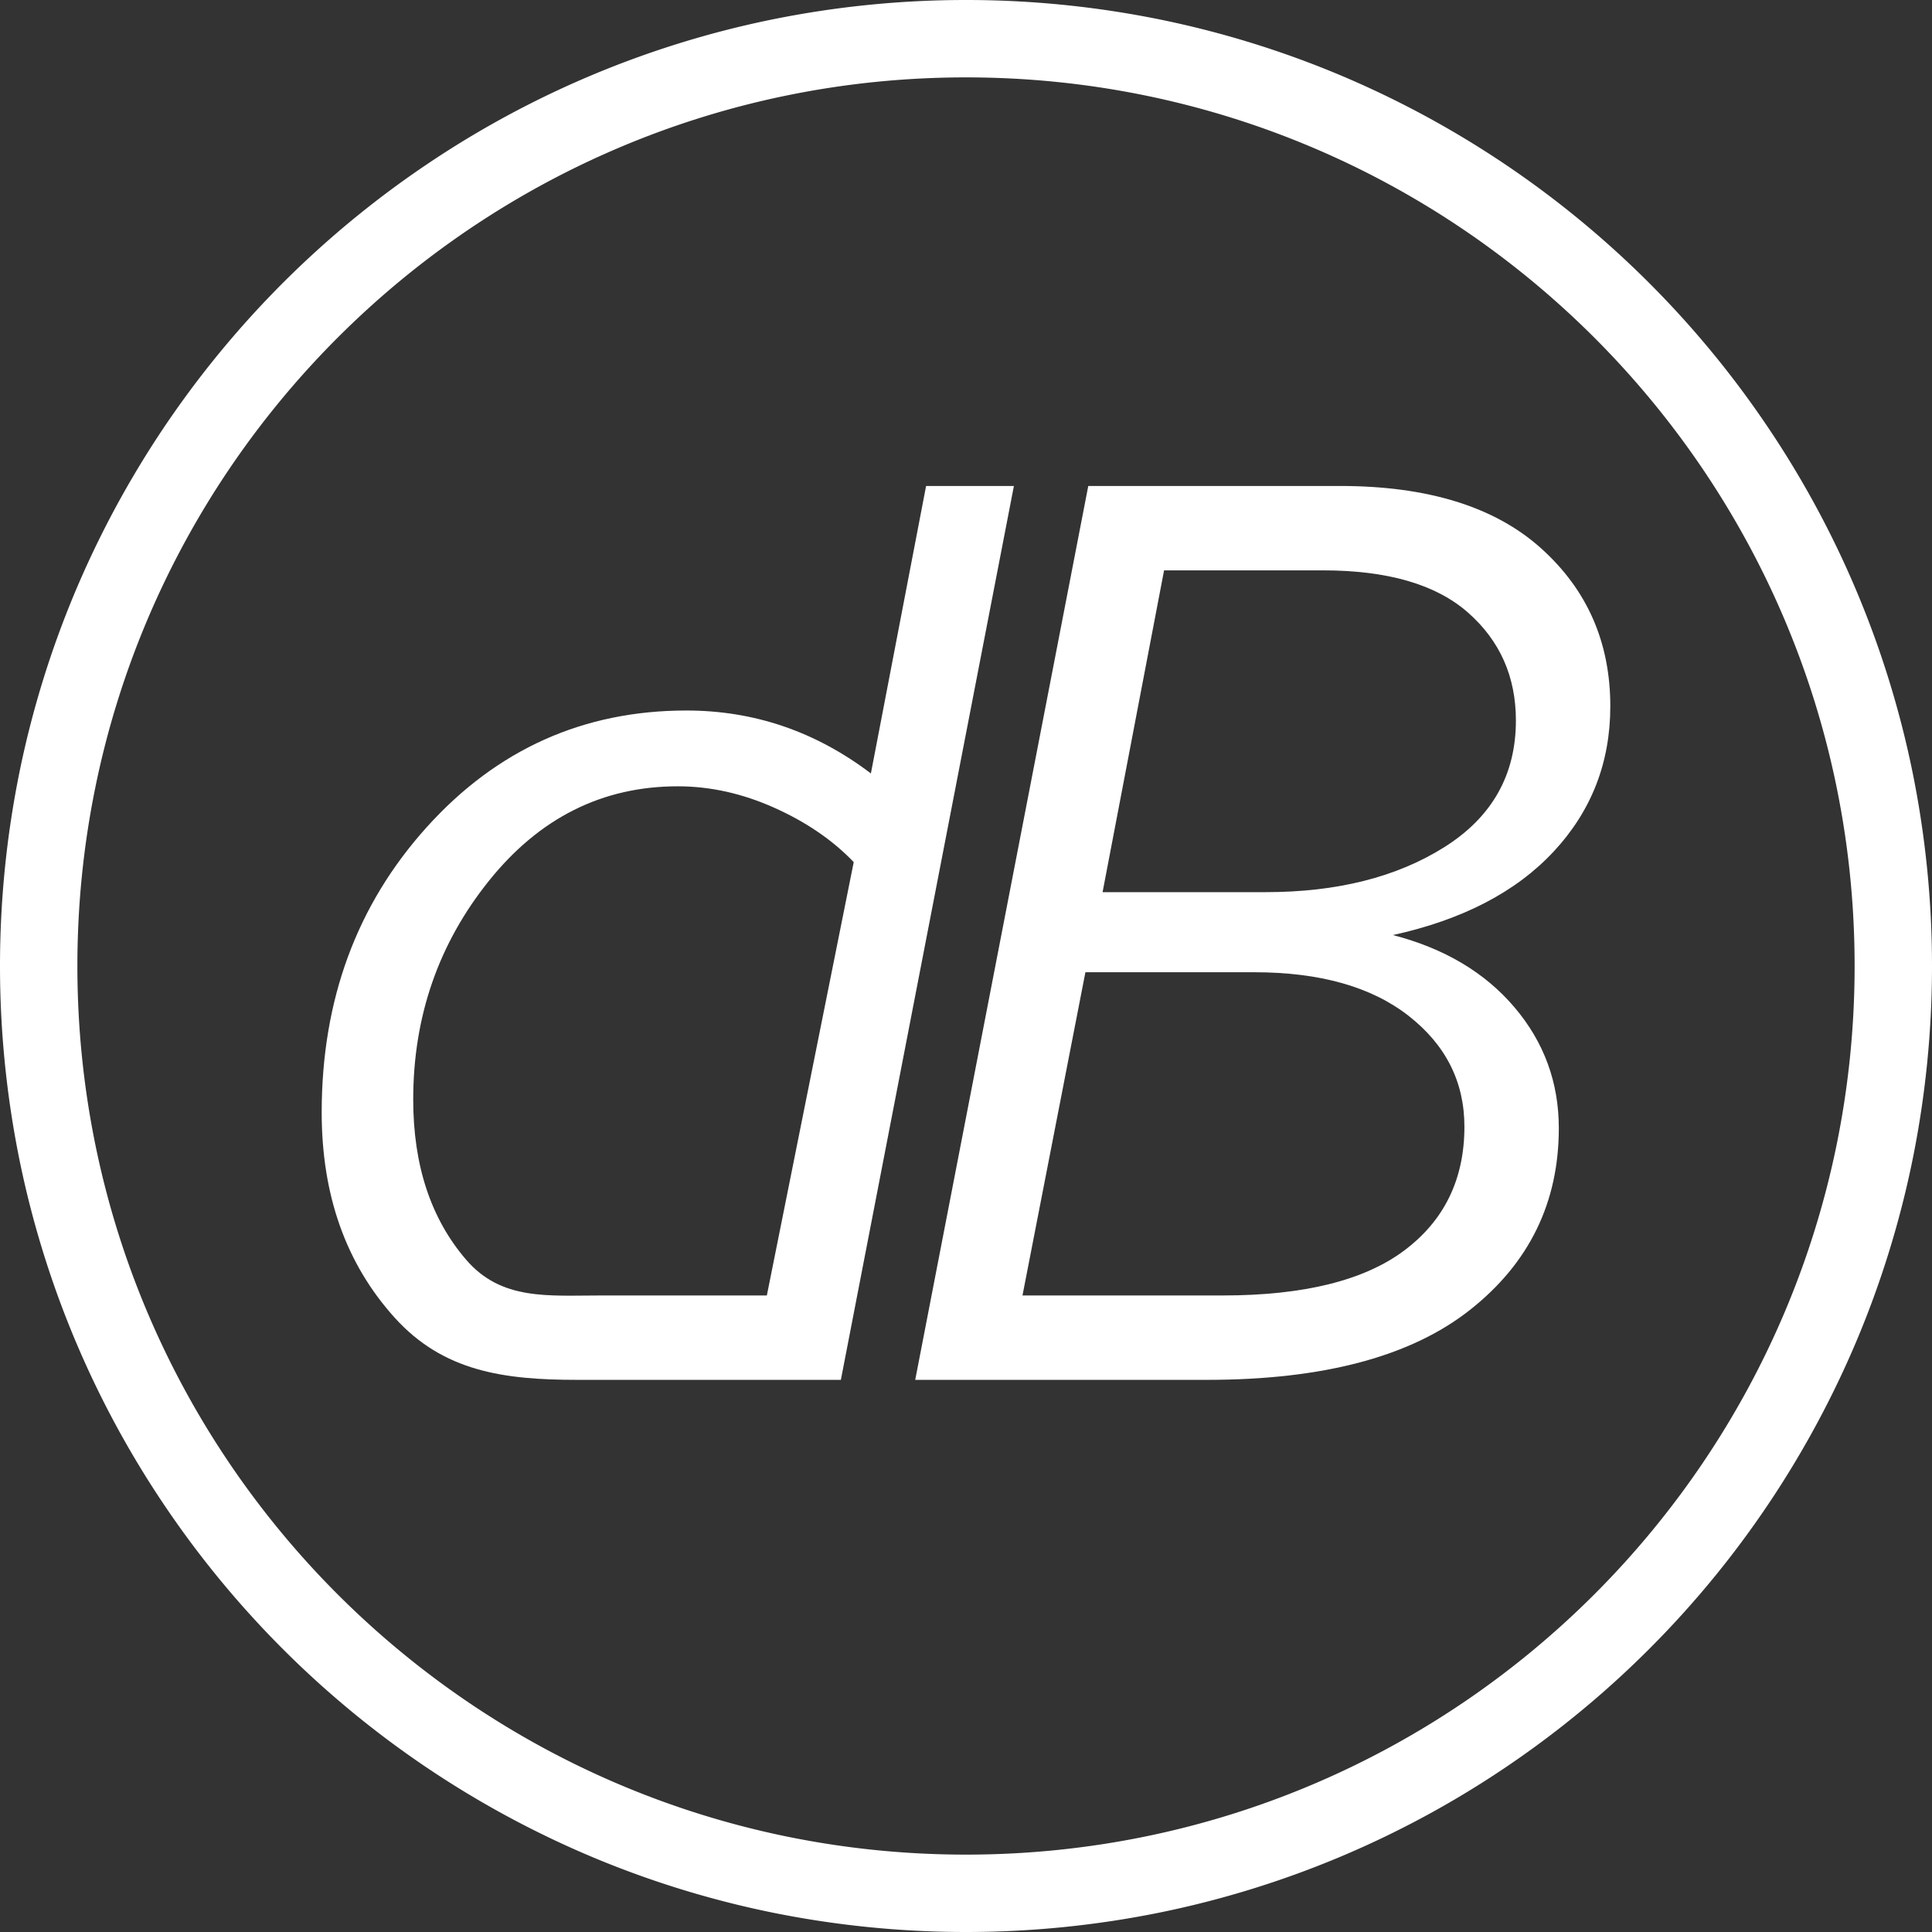 <?xml version="1.0" encoding="UTF-8"?>
<svg xmlns="http://www.w3.org/2000/svg" id="Calque_3" data-name="Calque 3" viewBox="0 0 2746.207 2746.207">
  <rect x="0" y="0" width="2746.207" height="2746.207" fill="#333333" stroke="none"/>
  <defs>
    <style>.cls-1{fill:#fff;}</style>
  </defs>
  <path class="cls-1" d="M947.465,2072.471c-104.363,0-190.508-11.863-259.626-88.432s-103.677-173.8-103.677-291.742q0-239.854,149.413-405.566,149.413-165.663,368.997-165.687,144.339,0,262.231,89.461l78.471-408.63H1568.098L1322.131,2072.471H1196.077m144.338-735.936q-44.743-46.728-112.843-77.231-68.089-30.515-137.207-30.515-160.626,0-268.36,134.192-107.758,134.192-107.746,311.031,0,140.295,75.221,227.698c50.147,58.285,116.314,50.809,192.222,50.809H1216.925Z" transform="translate(-126.896 -111.103)"></path>
  <path class="cls-1" d="M2106.817,1440.212q109.78,28.493,172.795,102.697,63.015,74.192,63.04,171.766,0,158.567-126.055,258.188-126.03,99.633-374.046,99.608h-414.733L1673.8,801.874h357.796q187.023,0,285.639,88.432,98.604,88.456,98.604,224.634,0,119.964-80.319,206.349Q2255.225,1407.687,2106.817,1440.212ZM2208.46,1712.64q0-95.515-79.29-157.55-79.265-61.986-219.536-62.01H1669.731L1580.294,1952.519h284.61q172.795,0,258.163-64.02Q2208.435,1824.454,2208.46,1712.64Zm73.187-577.357q0-93.53-68.113-153.481-68.089-59.964-206.325-59.976H1781.546L1694.143,1379.231h231.742q152.464,0,254.119-64.02Q2281.622,1251.167,2281.647,1135.283Z" transform="translate(-126.896 -111.103)"></path>
  <path class="cls-1" d="M1500,221.103c697.593,0,1263.104,565.511,1263.104,1263.104,0,697.593-565.51,1263.104-1263.104,1263.104-697.593,0-1263.104-565.511-1263.104-1263.104C236.896,786.614,802.407,221.103,1500,221.103m0-110a1382.689,1382.689,0,0,0-276.612,27.895,1366.2,1366.2,0,0,0-491.18,206.675A1376.786,1376.786,0,0,0,234.847,949.699a1366.993,1366.993,0,0,0-80.056,257.896,1385.428,1385.428,0,0,0,0,553.224,1366.201,1366.201,0,0,0,206.675,491.18,1376.788,1376.788,0,0,0,604.026,497.361,1367.004,1367.004,0,0,0,257.896,80.056,1385.424,1385.424,0,0,0,553.224,0,1366.198,1366.198,0,0,0,491.18-206.675,1376.781,1376.781,0,0,0,497.361-604.026,1366.969,1366.969,0,0,0,80.056-257.896,1385.425,1385.425,0,0,0,0-553.224,1366.205,1366.205,0,0,0-206.675-491.18A1376.787,1376.787,0,0,0,2034.508,219.054a1366.995,1366.995,0,0,0-257.896-80.056A1382.689,1382.689,0,0,0,1500,111.103Z" transform="translate(-126.896 -111.103)"></path>
</svg>
